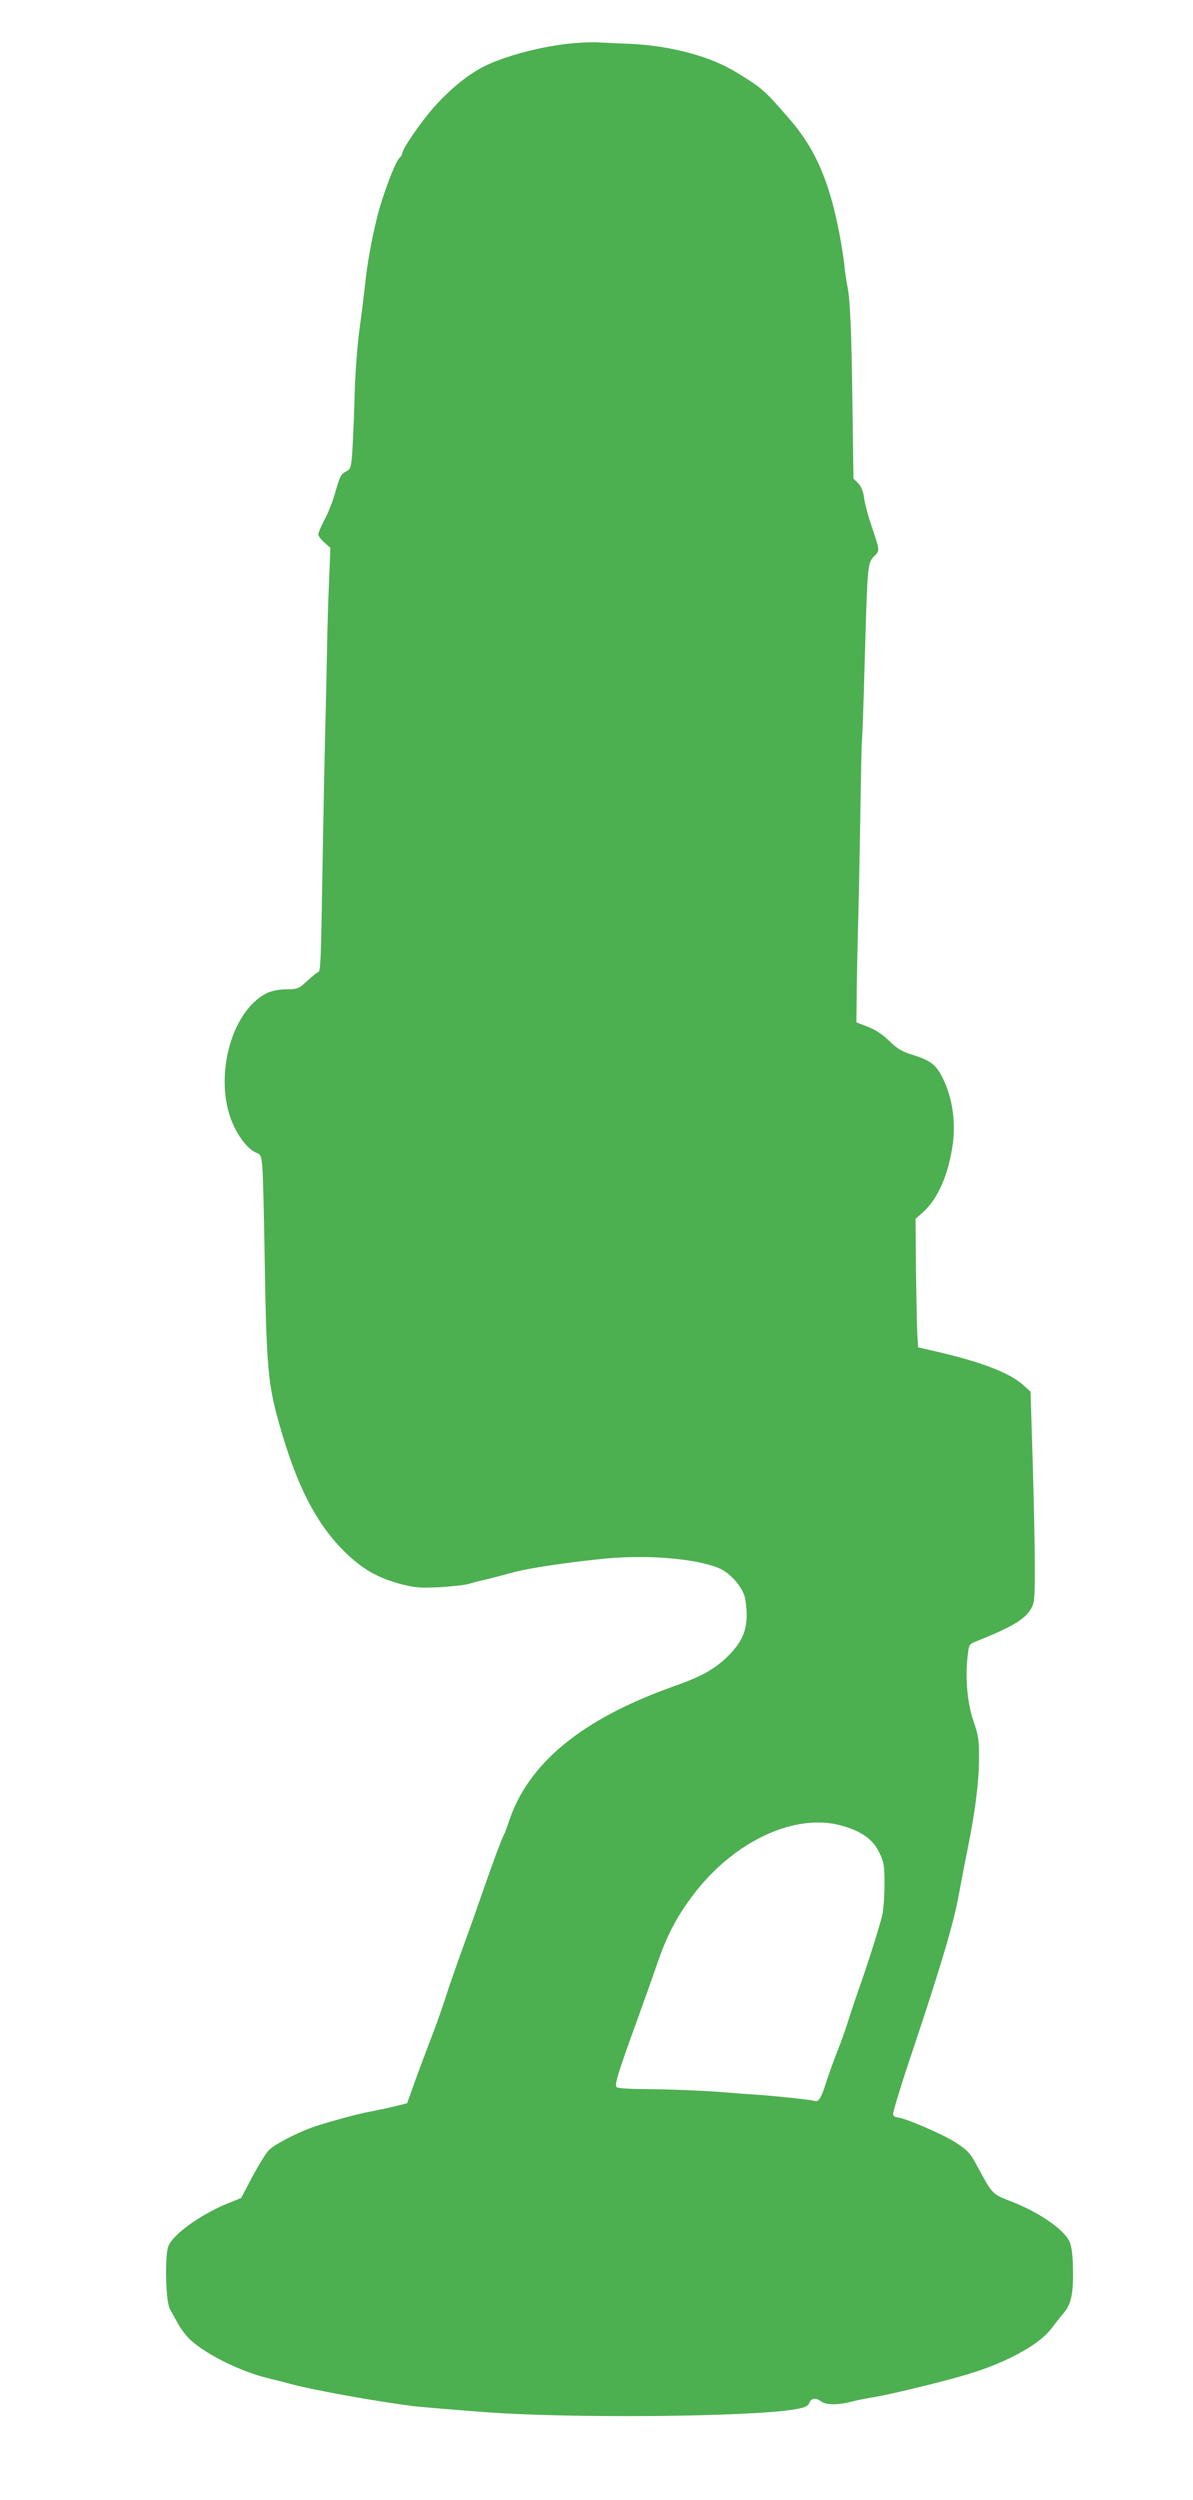<?xml version="1.0" standalone="no"?>
<!DOCTYPE svg PUBLIC "-//W3C//DTD SVG 20010904//EN"
 "http://www.w3.org/TR/2001/REC-SVG-20010904/DTD/svg10.dtd">
<svg version="1.0" xmlns="http://www.w3.org/2000/svg"
 width="611pt" height="1280pt" viewBox="0 0 611 1280"
 preserveAspectRatio="xMidYMid meet">
<g transform="translate(0,1280) scale(0.1,-0.1)"
fill="#4caf50" stroke="none">
<path d="M2940 12579 c-156 -13 -351 -64 -463 -120 -82 -42 -169 -113 -252
-205 -68 -76 -165 -217 -165 -240 0 -6 -7 -17 -15 -24 -20 -16 -88 -197 -113
-300 -29 -117 -53 -250 -62 -345 -5 -44 -17 -145 -28 -225 -12 -84 -23 -232
-26 -350 -3 -113 -9 -242 -12 -288 -6 -77 -8 -84 -34 -97 -23 -12 -31 -28 -50
-96 -12 -45 -37 -111 -56 -146 -19 -36 -34 -71 -34 -79 0 -8 14 -26 31 -41
l31 -28 -6 -154 c-4 -84 -9 -246 -11 -360 -2 -113 -6 -298 -9 -411 -3 -113 -8
-351 -11 -530 -14 -789 -10 -702 -36 -723 -13 -10 -39 -33 -58 -50 -30 -28
-41 -32 -95 -32 -38 0 -75 -8 -98 -19 -193 -94 -281 -462 -166 -690 31 -62 74
-112 107 -126 28 -11 30 -16 35 -83 3 -40 8 -232 11 -427 8 -545 17 -660 60
-825 95 -358 203 -571 363 -722 87 -82 162 -123 279 -154 66 -17 96 -20 194
-15 63 4 131 11 150 17 19 6 61 17 94 24 33 8 93 24 134 35 84 23 284 52 475
71 218 20 464 -1 579 -50 62 -27 124 -101 134 -159 21 -131 -2 -206 -91 -293
-65 -64 -136 -104 -277 -153 -470 -167 -747 -395 -844 -696 -10 -30 -21 -59
-25 -65 -8 -12 -60 -152 -99 -265 -16 -47 -61 -175 -101 -285 -40 -110 -87
-245 -104 -300 -18 -55 -51 -147 -74 -205 -22 -58 -58 -153 -79 -212 l-38
-106 -60 -15 c-33 -8 -89 -20 -125 -27 -69 -12 -238 -59 -305 -83 -84 -31
-192 -88 -218 -115 -15 -16 -53 -77 -85 -137 l-57 -108 -76 -31 c-133 -55
-271 -154 -296 -214 -20 -48 -15 -284 7 -323 8 -15 27 -49 42 -76 14 -27 44
-65 66 -85 83 -75 255 -159 392 -193 30 -7 89 -22 130 -33 121 -32 471 -94
630 -112 47 -5 204 -18 350 -29 428 -33 1356 -25 1584 13 58 9 73 16 81 34 11
26 33 28 61 7 24 -18 84 -19 154 -1 30 8 87 19 125 25 75 13 294 65 435 105
213 59 398 156 464 244 20 26 49 63 66 83 37 43 49 104 45 240 -2 63 -8 106
-19 126 -32 64 -162 151 -304 205 -90 35 -90 35 -167 178 -35 66 -48 80 -110
121 -65 42 -267 129 -301 129 -8 0 -17 6 -20 14 -3 8 42 155 100 327 141 421
210 652 236 795 12 65 32 171 45 234 39 193 58 339 59 460 1 102 -3 124 -27
195 -32 90 -44 218 -32 330 7 65 8 67 43 81 184 74 249 112 282 167 18 29 20
51 20 212 0 99 -5 342 -11 540 l-11 360 -35 32 c-68 62 -205 116 -424 168
l-117 27 -4 71 c-2 40 -5 188 -7 329 l-2 258 35 31 c79 69 134 195 156 354 15
114 -3 236 -50 332 -36 73 -62 93 -160 124 -50 15 -76 31 -115 69 -33 33 -71
58 -110 73 l-59 23 2 179 c1 99 5 248 7 330 3 83 7 325 11 538 3 213 7 396 9
405 2 10 8 193 14 407 14 486 14 492 48 527 30 32 32 20 -21 178 -13 41 -28
97 -31 124 -4 31 -15 57 -30 72 l-24 24 -5 368 c-5 398 -12 552 -27 622 -5 25
-11 68 -14 95 -2 28 -13 99 -24 159 -53 280 -126 447 -263 603 -125 143 -130
148 -262 230 -137 85 -342 140 -556 149 -63 2 -133 6 -155 7 -22 2 -78 0 -125
-4z m1382 -9129 c95 -29 150 -69 181 -134 24 -50 27 -65 27 -168 0 -63 -6
-136 -14 -164 -22 -82 -76 -251 -118 -369 -21 -60 -47 -138 -57 -171 -11 -34
-34 -101 -54 -150 -19 -49 -45 -120 -57 -159 -26 -81 -37 -97 -59 -91 -17 6
-188 24 -286 31 -33 2 -130 9 -214 16 -85 6 -235 12 -333 13 -129 1 -179 4
-182 13 -7 17 15 87 101 323 41 113 88 246 105 295 51 152 104 254 193 370
212 276 529 419 767 345z"/>
</g>
</svg>
